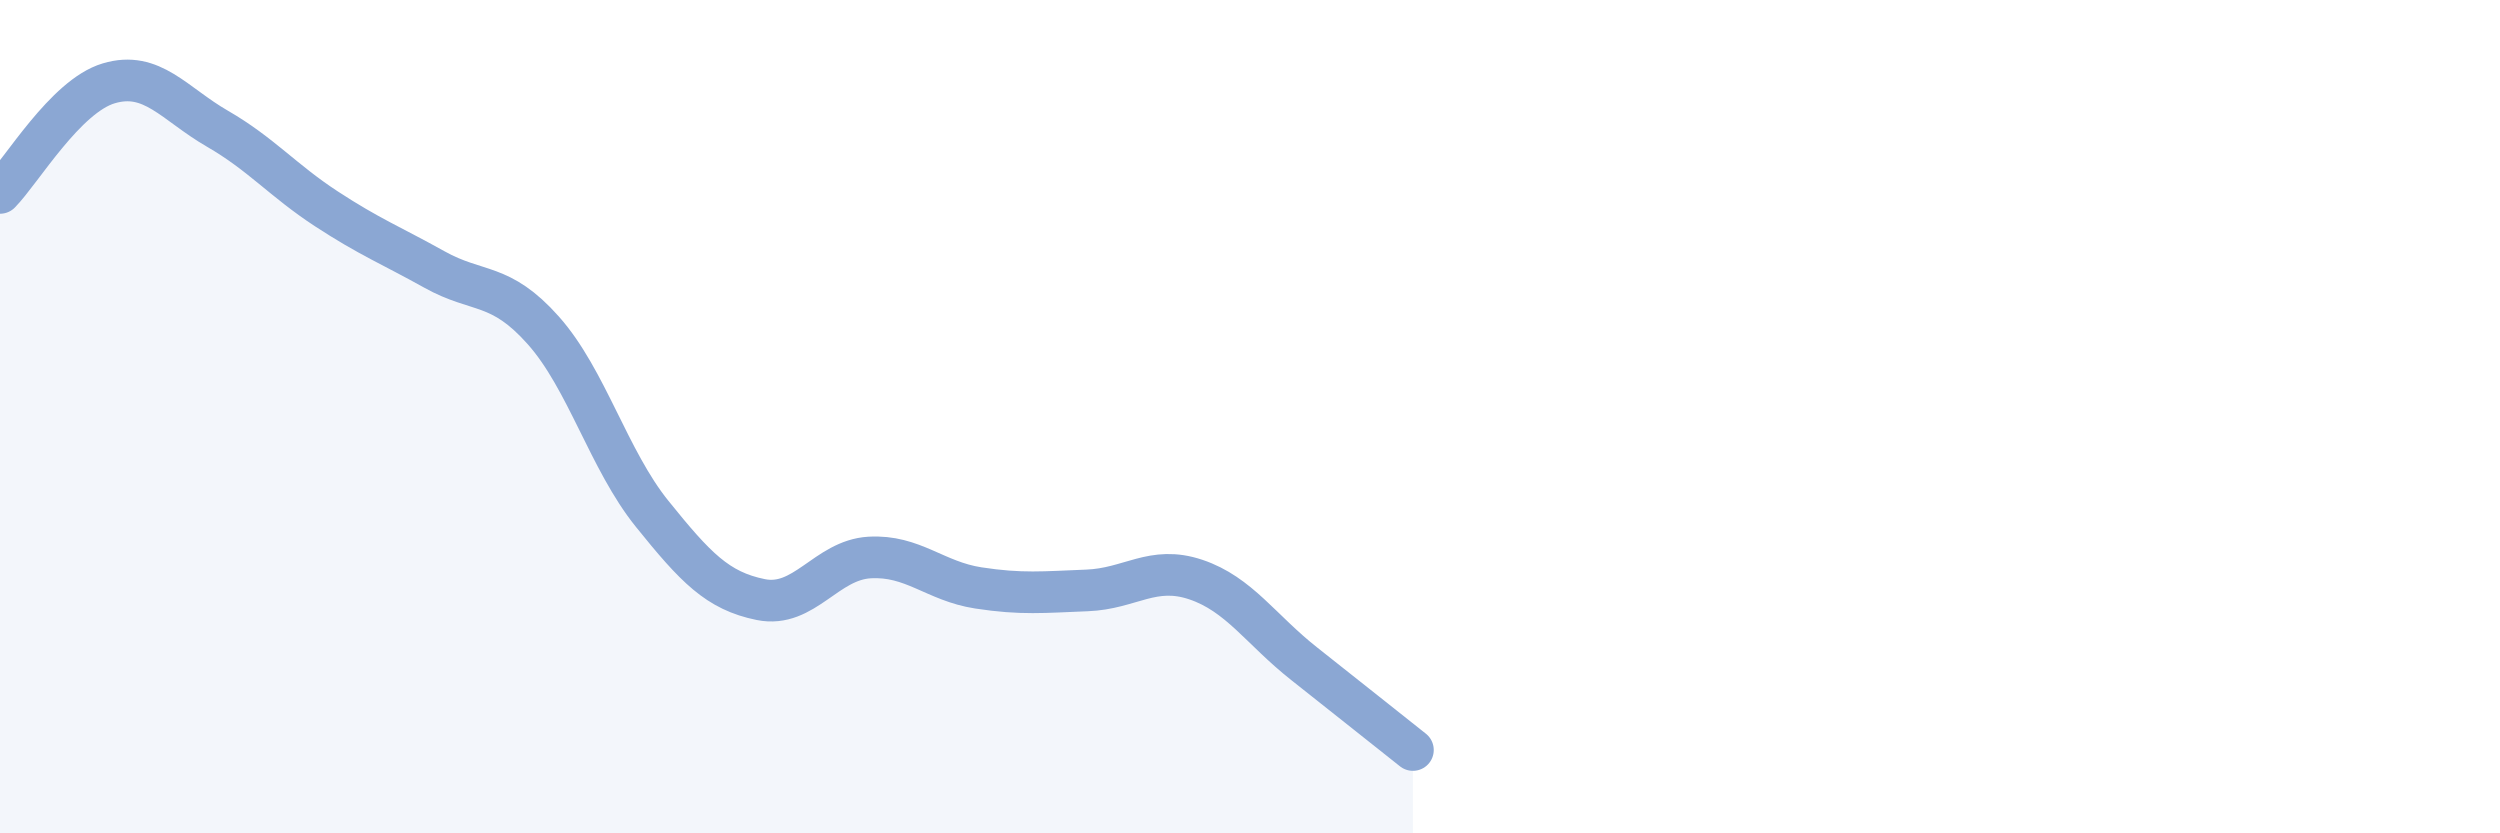 
    <svg width="60" height="20" viewBox="0 0 60 20" xmlns="http://www.w3.org/2000/svg">
      <path
        d="M 0,4.63 C 0.52,4.1 1.57,2.31 2.61,2 C 3.65,1.69 4.18,2.49 5.22,3.09 C 6.26,3.69 6.79,4.33 7.83,5.01 C 8.87,5.69 9.39,5.89 10.43,6.47 C 11.47,7.05 12,6.76 13.04,7.93 C 14.08,9.1 14.61,11.04 15.65,12.33 C 16.69,13.62 17.22,14.18 18.26,14.39 C 19.3,14.6 19.83,13.44 20.87,13.38 C 21.91,13.32 22.44,13.95 23.48,14.11 C 24.52,14.27 25.05,14.21 26.09,14.17 C 27.13,14.13 27.66,13.56 28.7,13.91 C 29.74,14.26 30.26,15.11 31.3,15.93 C 32.34,16.75 33.39,17.59 33.91,18L33.91 20L0 20Z"
        fill="#8ba7d3"
        opacity="0.1"
        stroke-linecap="round"
        stroke-linejoin="round"
      />
      <path
        d="M 0,4.63 C 0.52,4.1 1.57,2.31 2.61,2 C 3.65,1.69 4.18,2.49 5.22,3.09 C 6.26,3.69 6.79,4.33 7.83,5.01 C 8.87,5.69 9.39,5.89 10.43,6.47 C 11.47,7.05 12,6.76 13.04,7.93 C 14.08,9.1 14.61,11.04 15.65,12.33 C 16.69,13.62 17.22,14.18 18.26,14.39 C 19.3,14.6 19.83,13.44 20.87,13.38 C 21.91,13.32 22.44,13.95 23.48,14.11 C 24.52,14.27 25.05,14.21 26.09,14.17 C 27.13,14.13 27.66,13.56 28.7,13.91 C 29.74,14.26 30.26,15.11 31.3,15.93 C 32.34,16.75 33.39,17.59 33.91,18"
        stroke="#8ba7d3"
        stroke-width="1"
        fill="none"
        stroke-linecap="round"
        stroke-linejoin="round"
      />
    </svg>
  